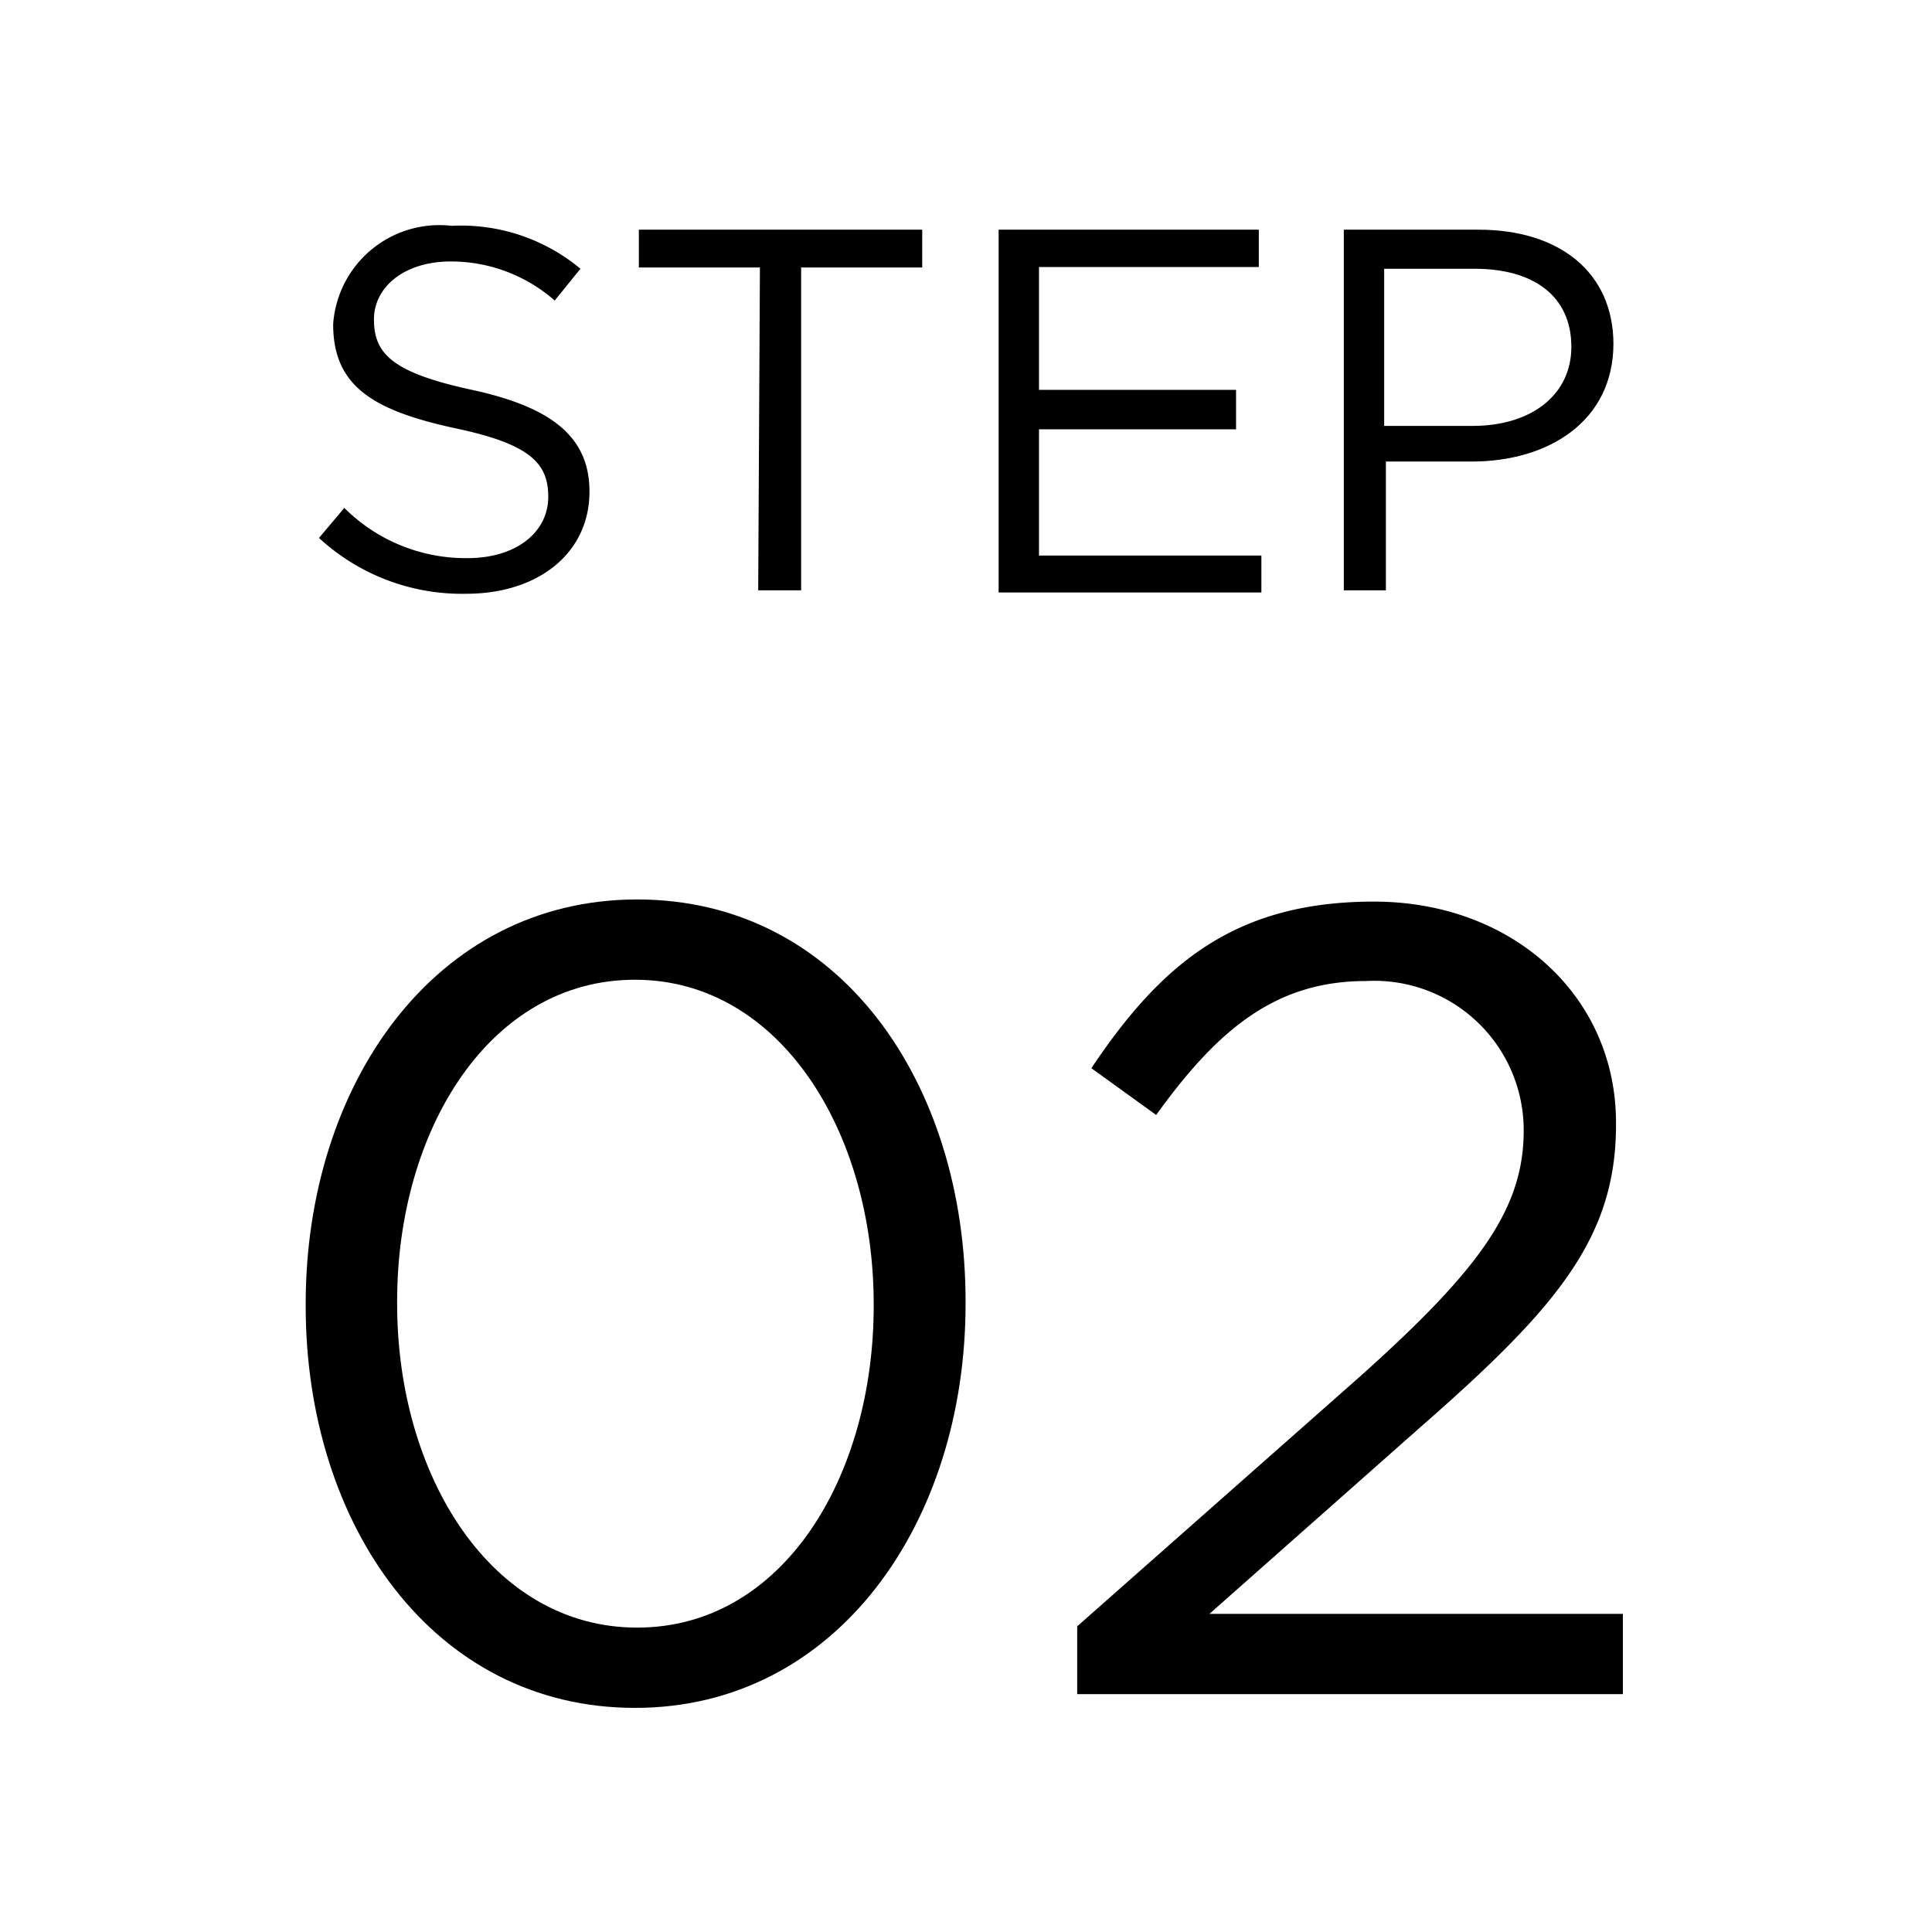 <svg id="レイヤー_1" data-name="レイヤー 1" xmlns="http://www.w3.org/2000/svg" width="45" height="45" viewBox="0 0 45 45">
  <g>
    <g>
      <path d="M7.43,12.53l.59-.7A4,4,0,0,0,10.89,13c1.13,0,1.88-.6,1.88-1.43v0c0-.78-.42-1.23-2.19-1.6-1.93-.42-2.82-1-2.82-2.42v0a2.48,2.48,0,0,1,2.76-2.29,4.34,4.34,0,0,1,3,1L12.92,7a3.66,3.66,0,0,0-2.42-.91c-1.09,0-1.79.6-1.79,1.35v0c0,.8.43,1.24,2.28,1.64s2.74,1.09,2.74,2.37v0c0,1.44-1.2,2.38-2.87,2.38A4.91,4.91,0,0,1,7.43,12.53Z"/>
      <path d="M17.7,6.23H14.88V5.35h6.6v.88H18.66v7.52h-1Z"/>
      <path d="M23.26,5.35h6.06v.87H24.2V9.08h4.59V10H24.2v2.94h5.18v.86H23.26Z"/>
      <path d="M31.3,5.35h3.14c1.89,0,3.14,1,3.14,2.67V8c0,1.81-1.51,2.75-3.3,2.75h-2v3H31.3Zm3,4.57c1.39,0,2.3-.74,2.3-1.84v0c0-1.2-.9-1.82-2.25-1.82H32.24V9.92Z"/>
    </g>
    <g>
      <path d="M7.12,30.42v-.05c0-5.1,3-9.42,7.72-9.42s7.65,4.27,7.65,9.36v.06c0,5.09-3,9.41-7.7,9.41S7.12,35.51,7.12,30.42Zm13.23,0v-.05c0-4-2.18-7.55-5.56-7.55s-5.54,3.49-5.54,7.49v.06c0,4,2.19,7.54,5.59,7.54S20.35,34.39,20.35,30.42Z"/>
      <path d="M25.09,37.88l6.6-5.83c2.78-2.49,3.8-3.9,3.8-5.72a3.48,3.48,0,0,0-3.67-3.48c-2.08,0-3.43,1.09-4.89,3.12l-1.51-1.09C27.06,22.43,28.78,21,32,21s5.64,2.19,5.64,5.15v.05c0,2.66-1.41,4.29-4.6,7.08l-4.87,4.31H37.8v1.87H25.09Z"/>
    </g>
  </g>
</svg>
